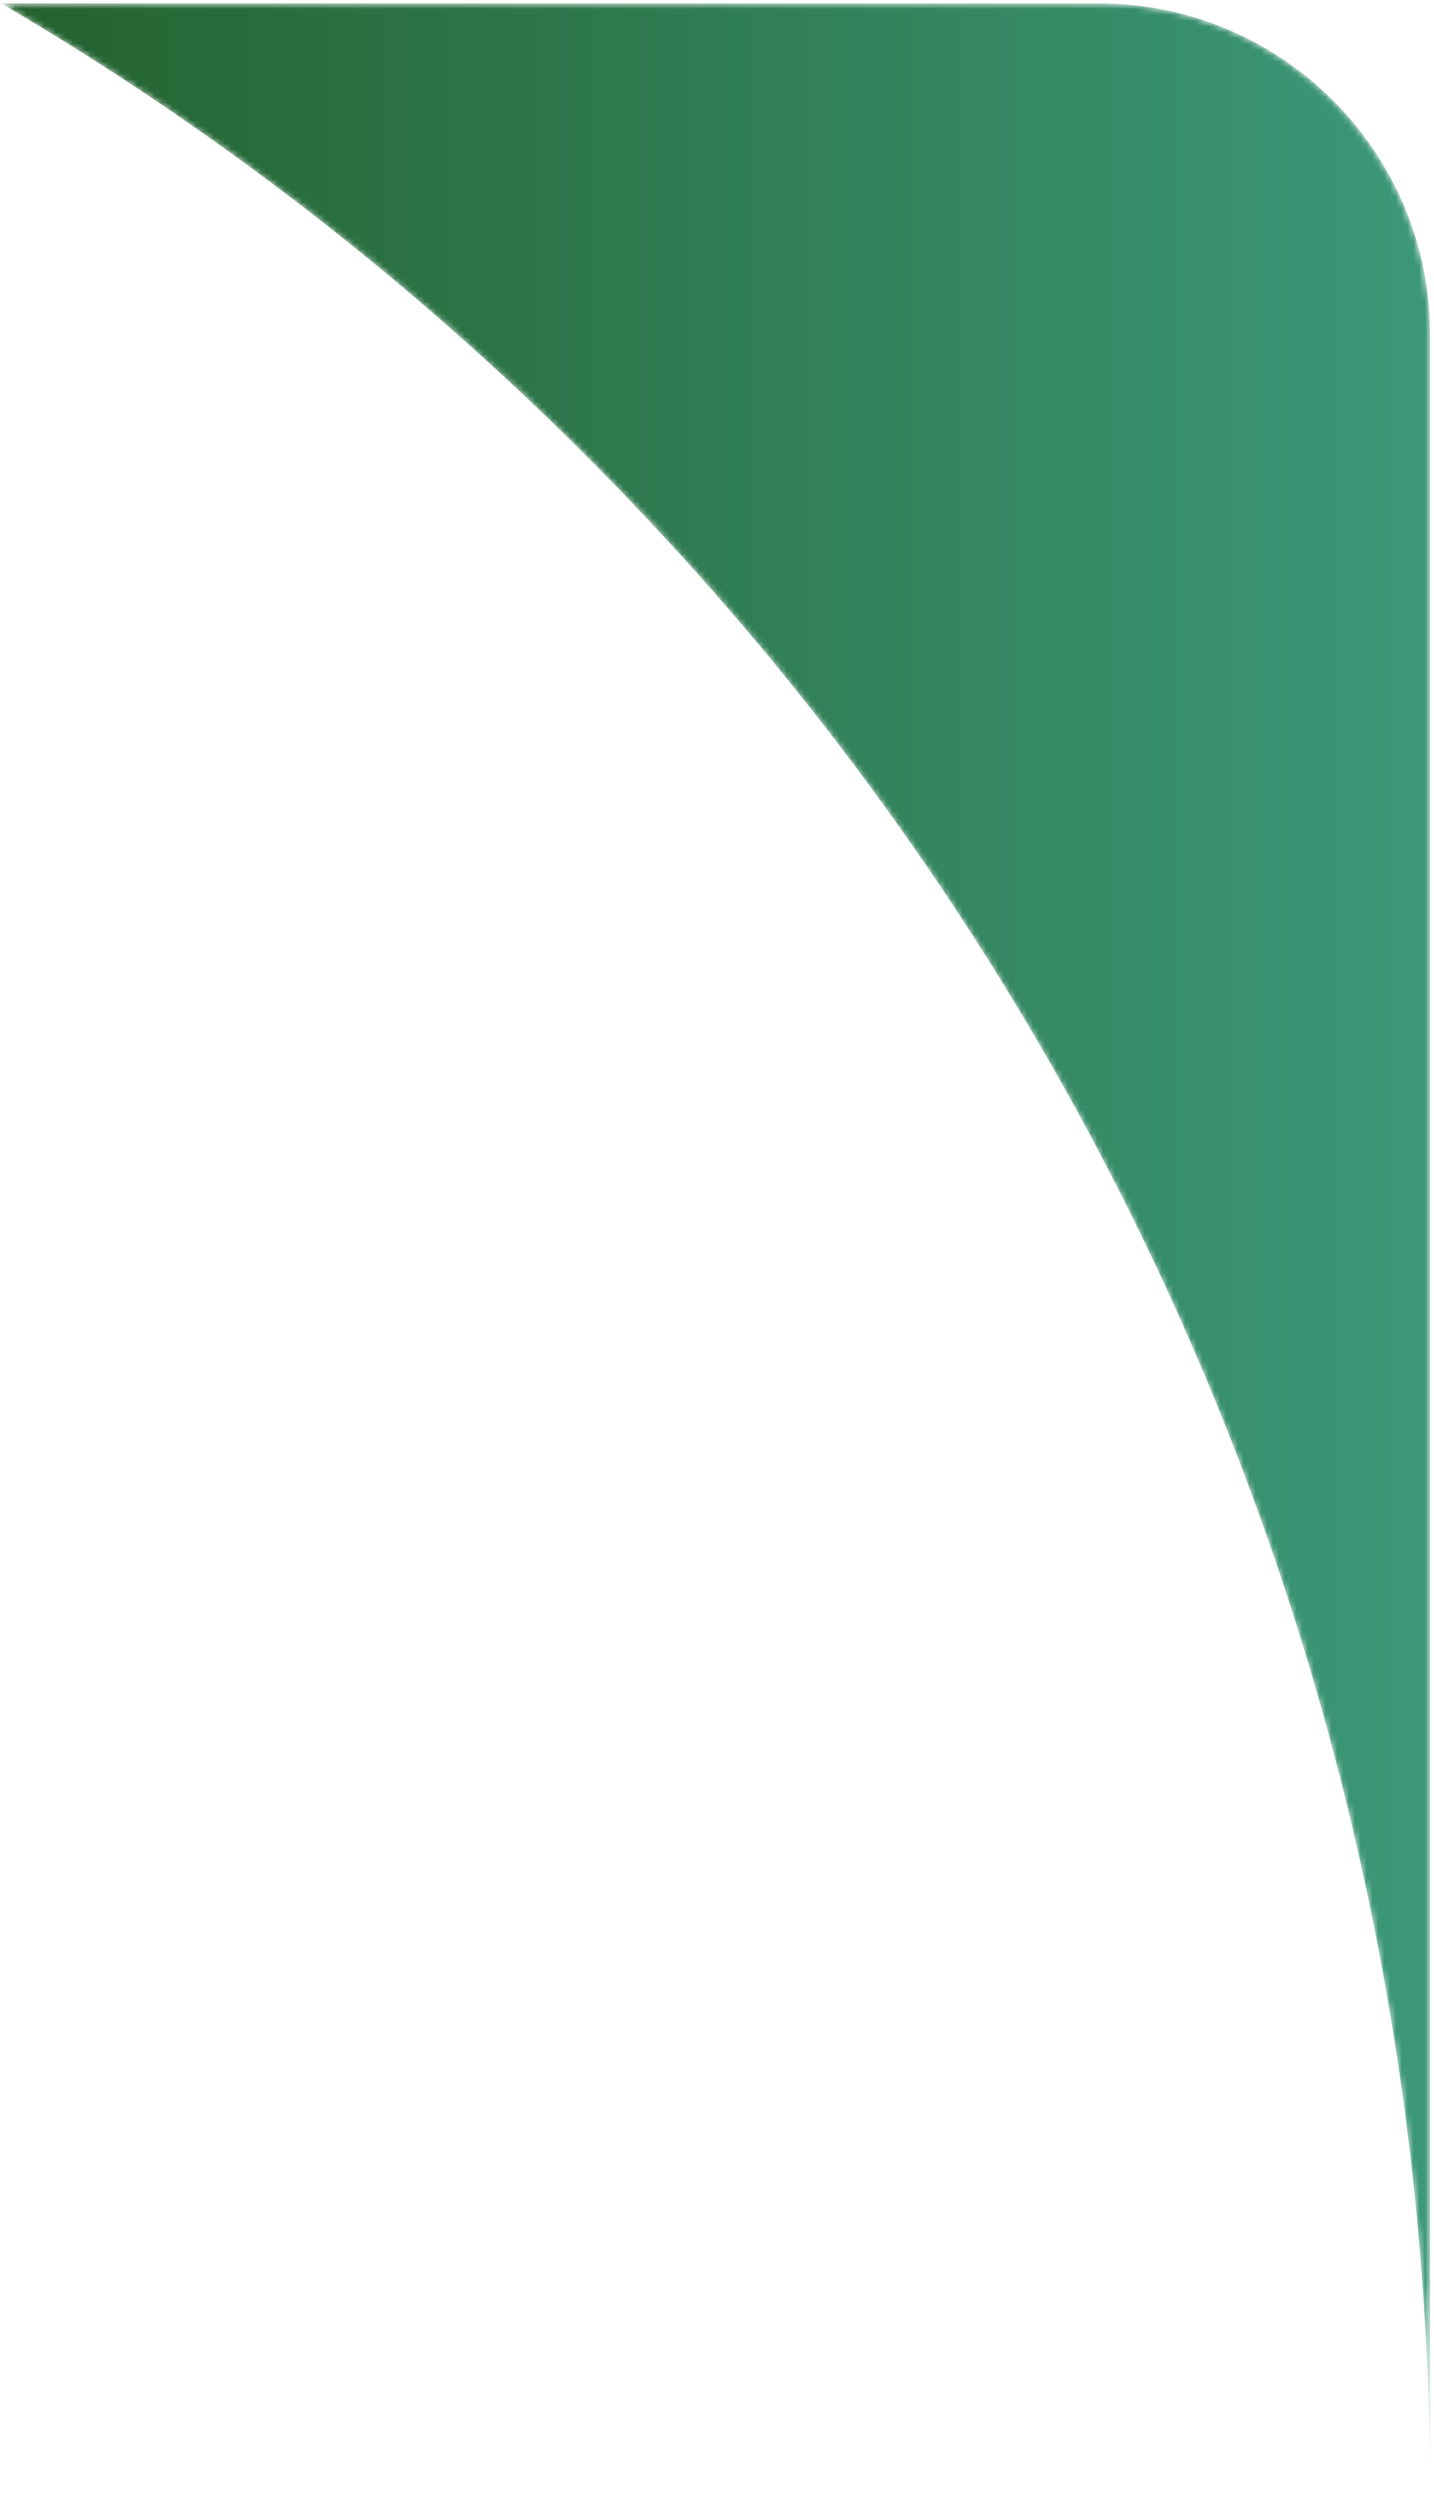 <svg width="245" height="427" viewBox="0 0 245 427" fill="none" xmlns="http://www.w3.org/2000/svg">
<mask id="mask0_1_516" style="mask-type:luminance" maskUnits="userSpaceOnUse" x="0" y="0" width="245" height="427">
<path d="M187.72 0.573H0.187C146.24 86.133 244.333 244.721 244.333 426.22V57.187C244.333 25.92 218.987 0.573 187.72 0.573Z" fill="white"/>
</mask>
<g mask="url(#mask0_1_516)">
<path d="M187.72 0.573H0.187C146.24 86.133 244.333 244.721 244.333 426.22V57.187C244.333 25.92 218.987 0.573 187.72 0.573Z" fill="url(#paint0_linear_1_516)"/>
</g>
<defs>
<linearGradient id="paint0_linear_1_516" x1="-0.787" y1="213.399" x2="244.332" y2="213.399" gradientUnits="userSpaceOnUse">
<stop stop-color="#24622E"/>
<stop offset="1" stop-color="#3C9879"/>
</linearGradient>
</defs>
</svg>
